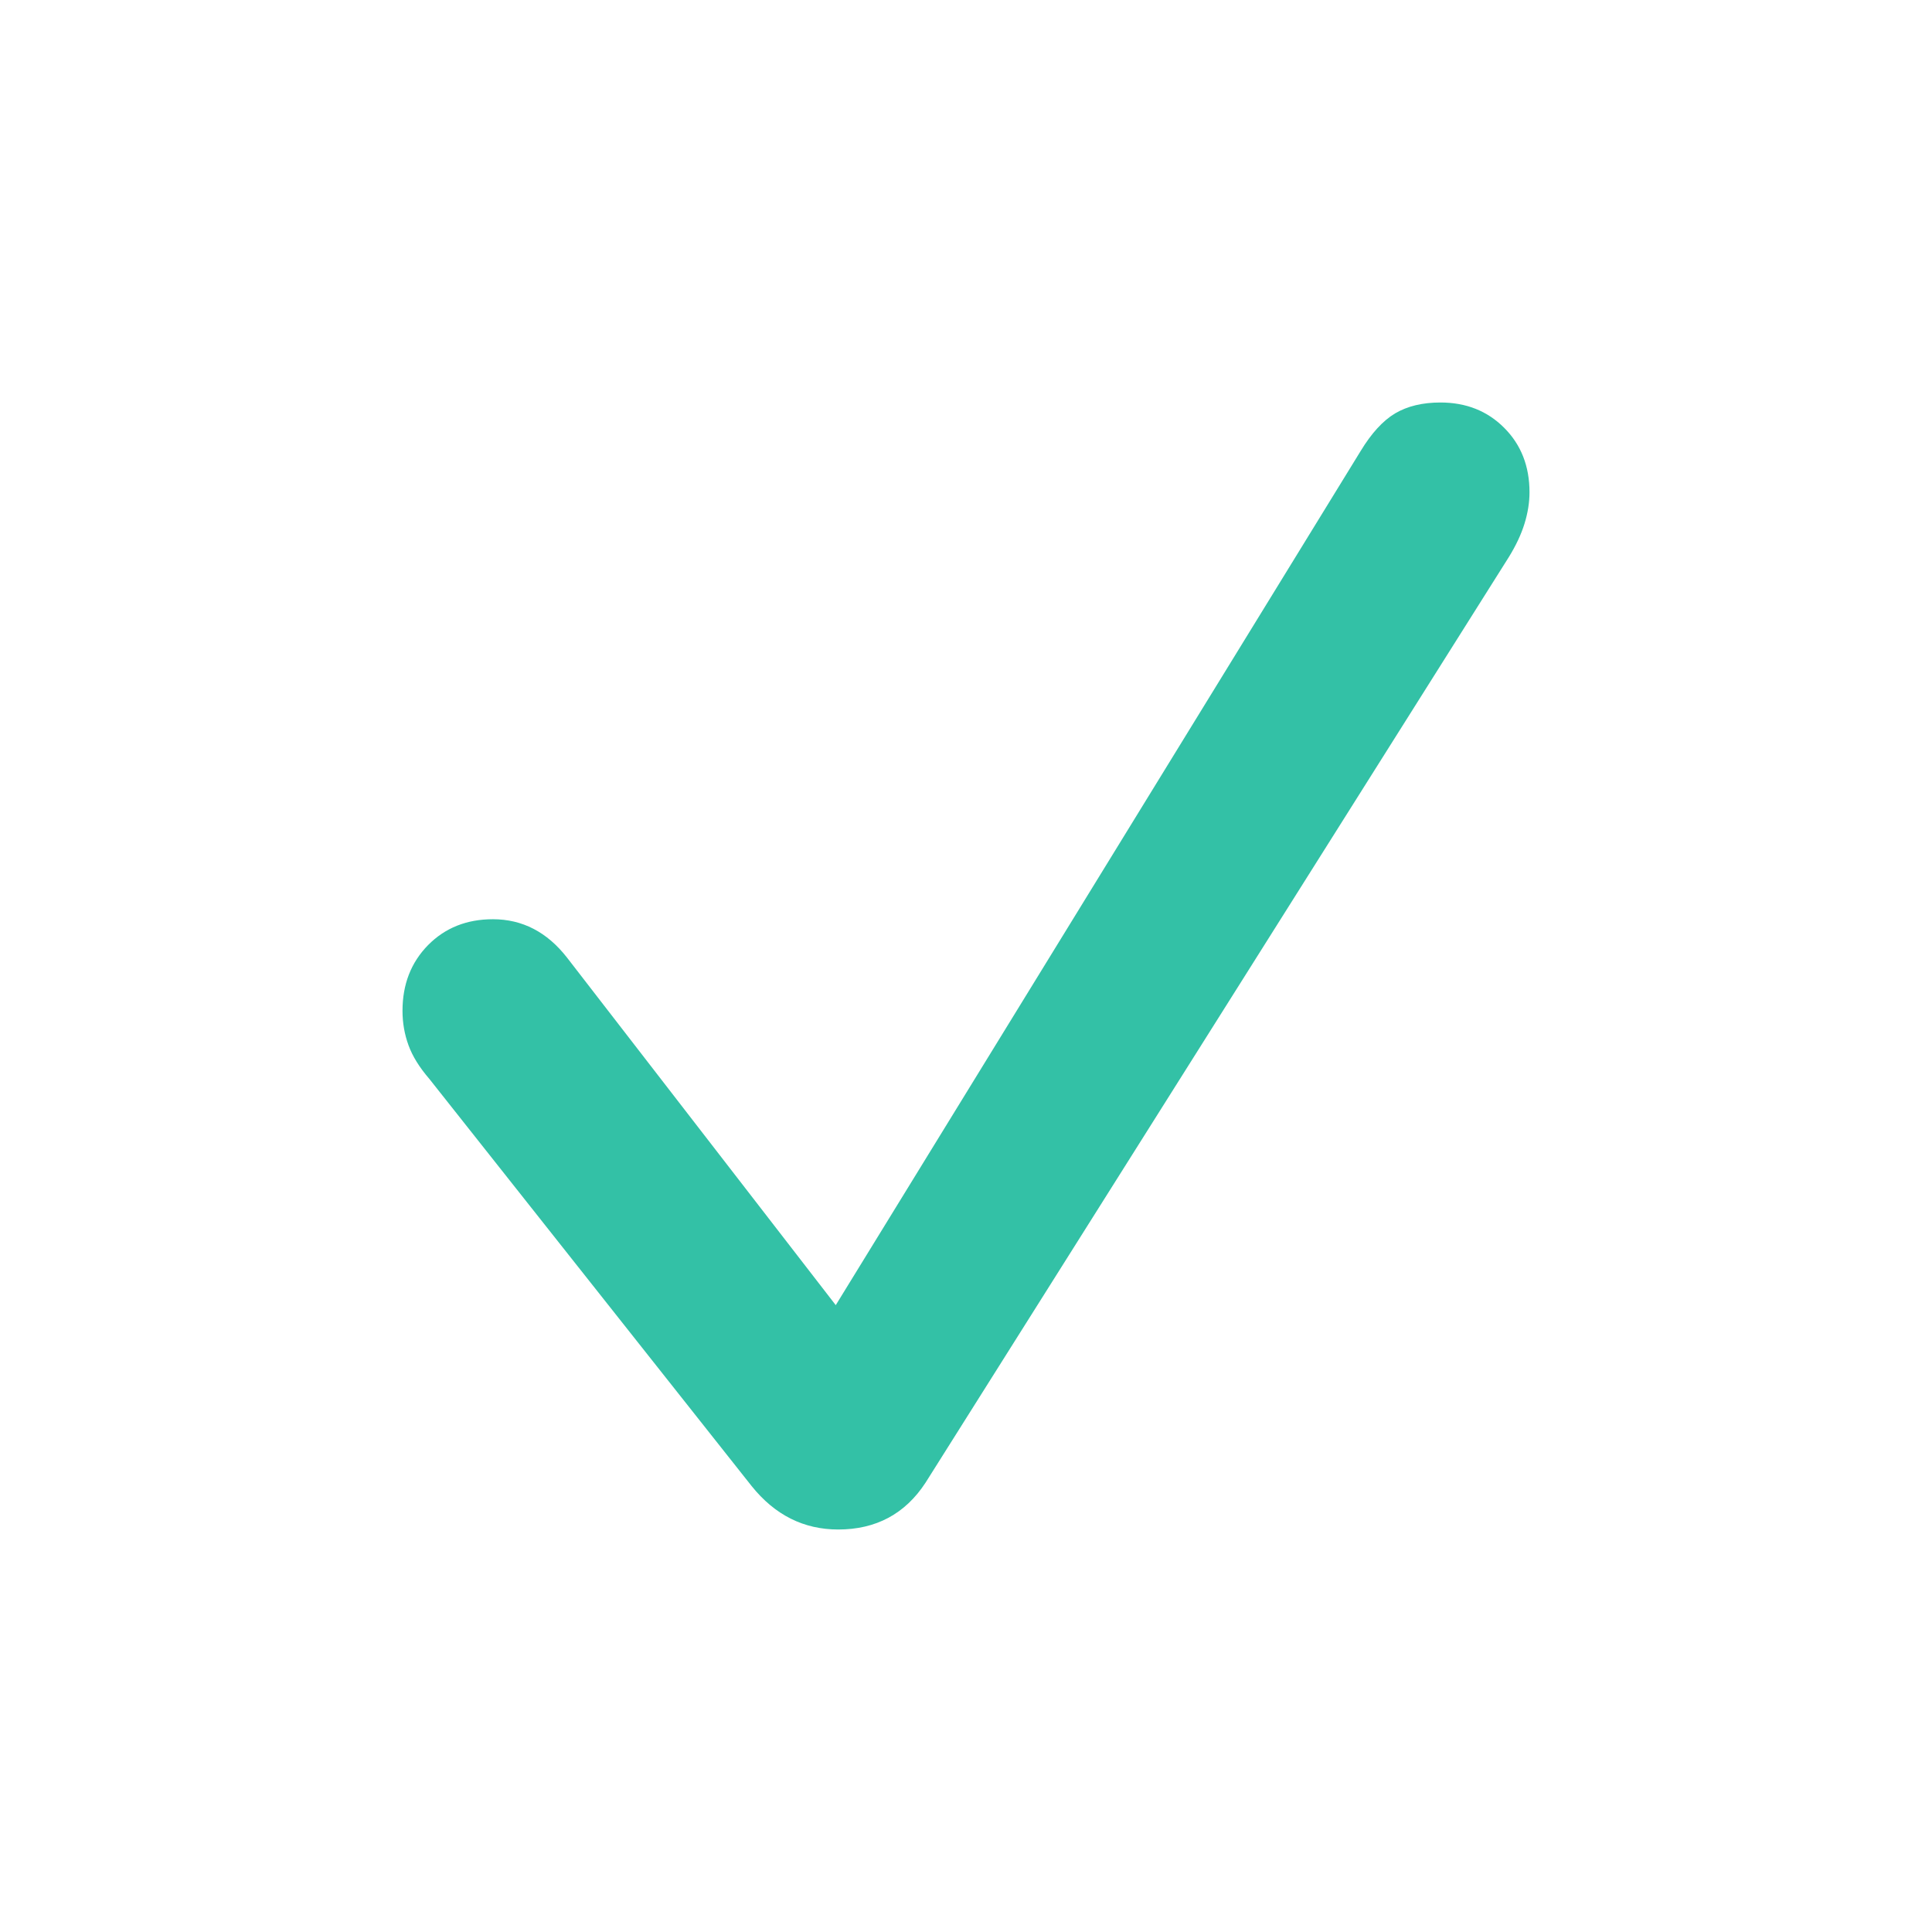 <svg width="24" height="24" viewBox="0 0 24 24" fill="none" xmlns="http://www.w3.org/2000/svg">
<path d="M10.413 19C10.882 19 11.244 18.806 11.497 18.419L18.744 6.919C18.832 6.776 18.897 6.638 18.938 6.505C18.979 6.372 19 6.242 19 6.115C19 5.791 18.895 5.524 18.686 5.315C18.477 5.105 18.213 5 17.893 5C17.671 5 17.484 5.045 17.331 5.135C17.179 5.226 17.036 5.382 16.901 5.605L10.382 16.213L7.044 11.896C6.796 11.578 6.489 11.419 6.123 11.419C5.798 11.419 5.529 11.526 5.317 11.741C5.106 11.956 5 12.228 5 12.557C5 12.706 5.025 12.848 5.074 12.983C5.123 13.119 5.209 13.258 5.333 13.402L9.336 18.459C9.625 18.82 9.984 19 10.413 19Z" fill="#33C1A6"/>
</svg>
